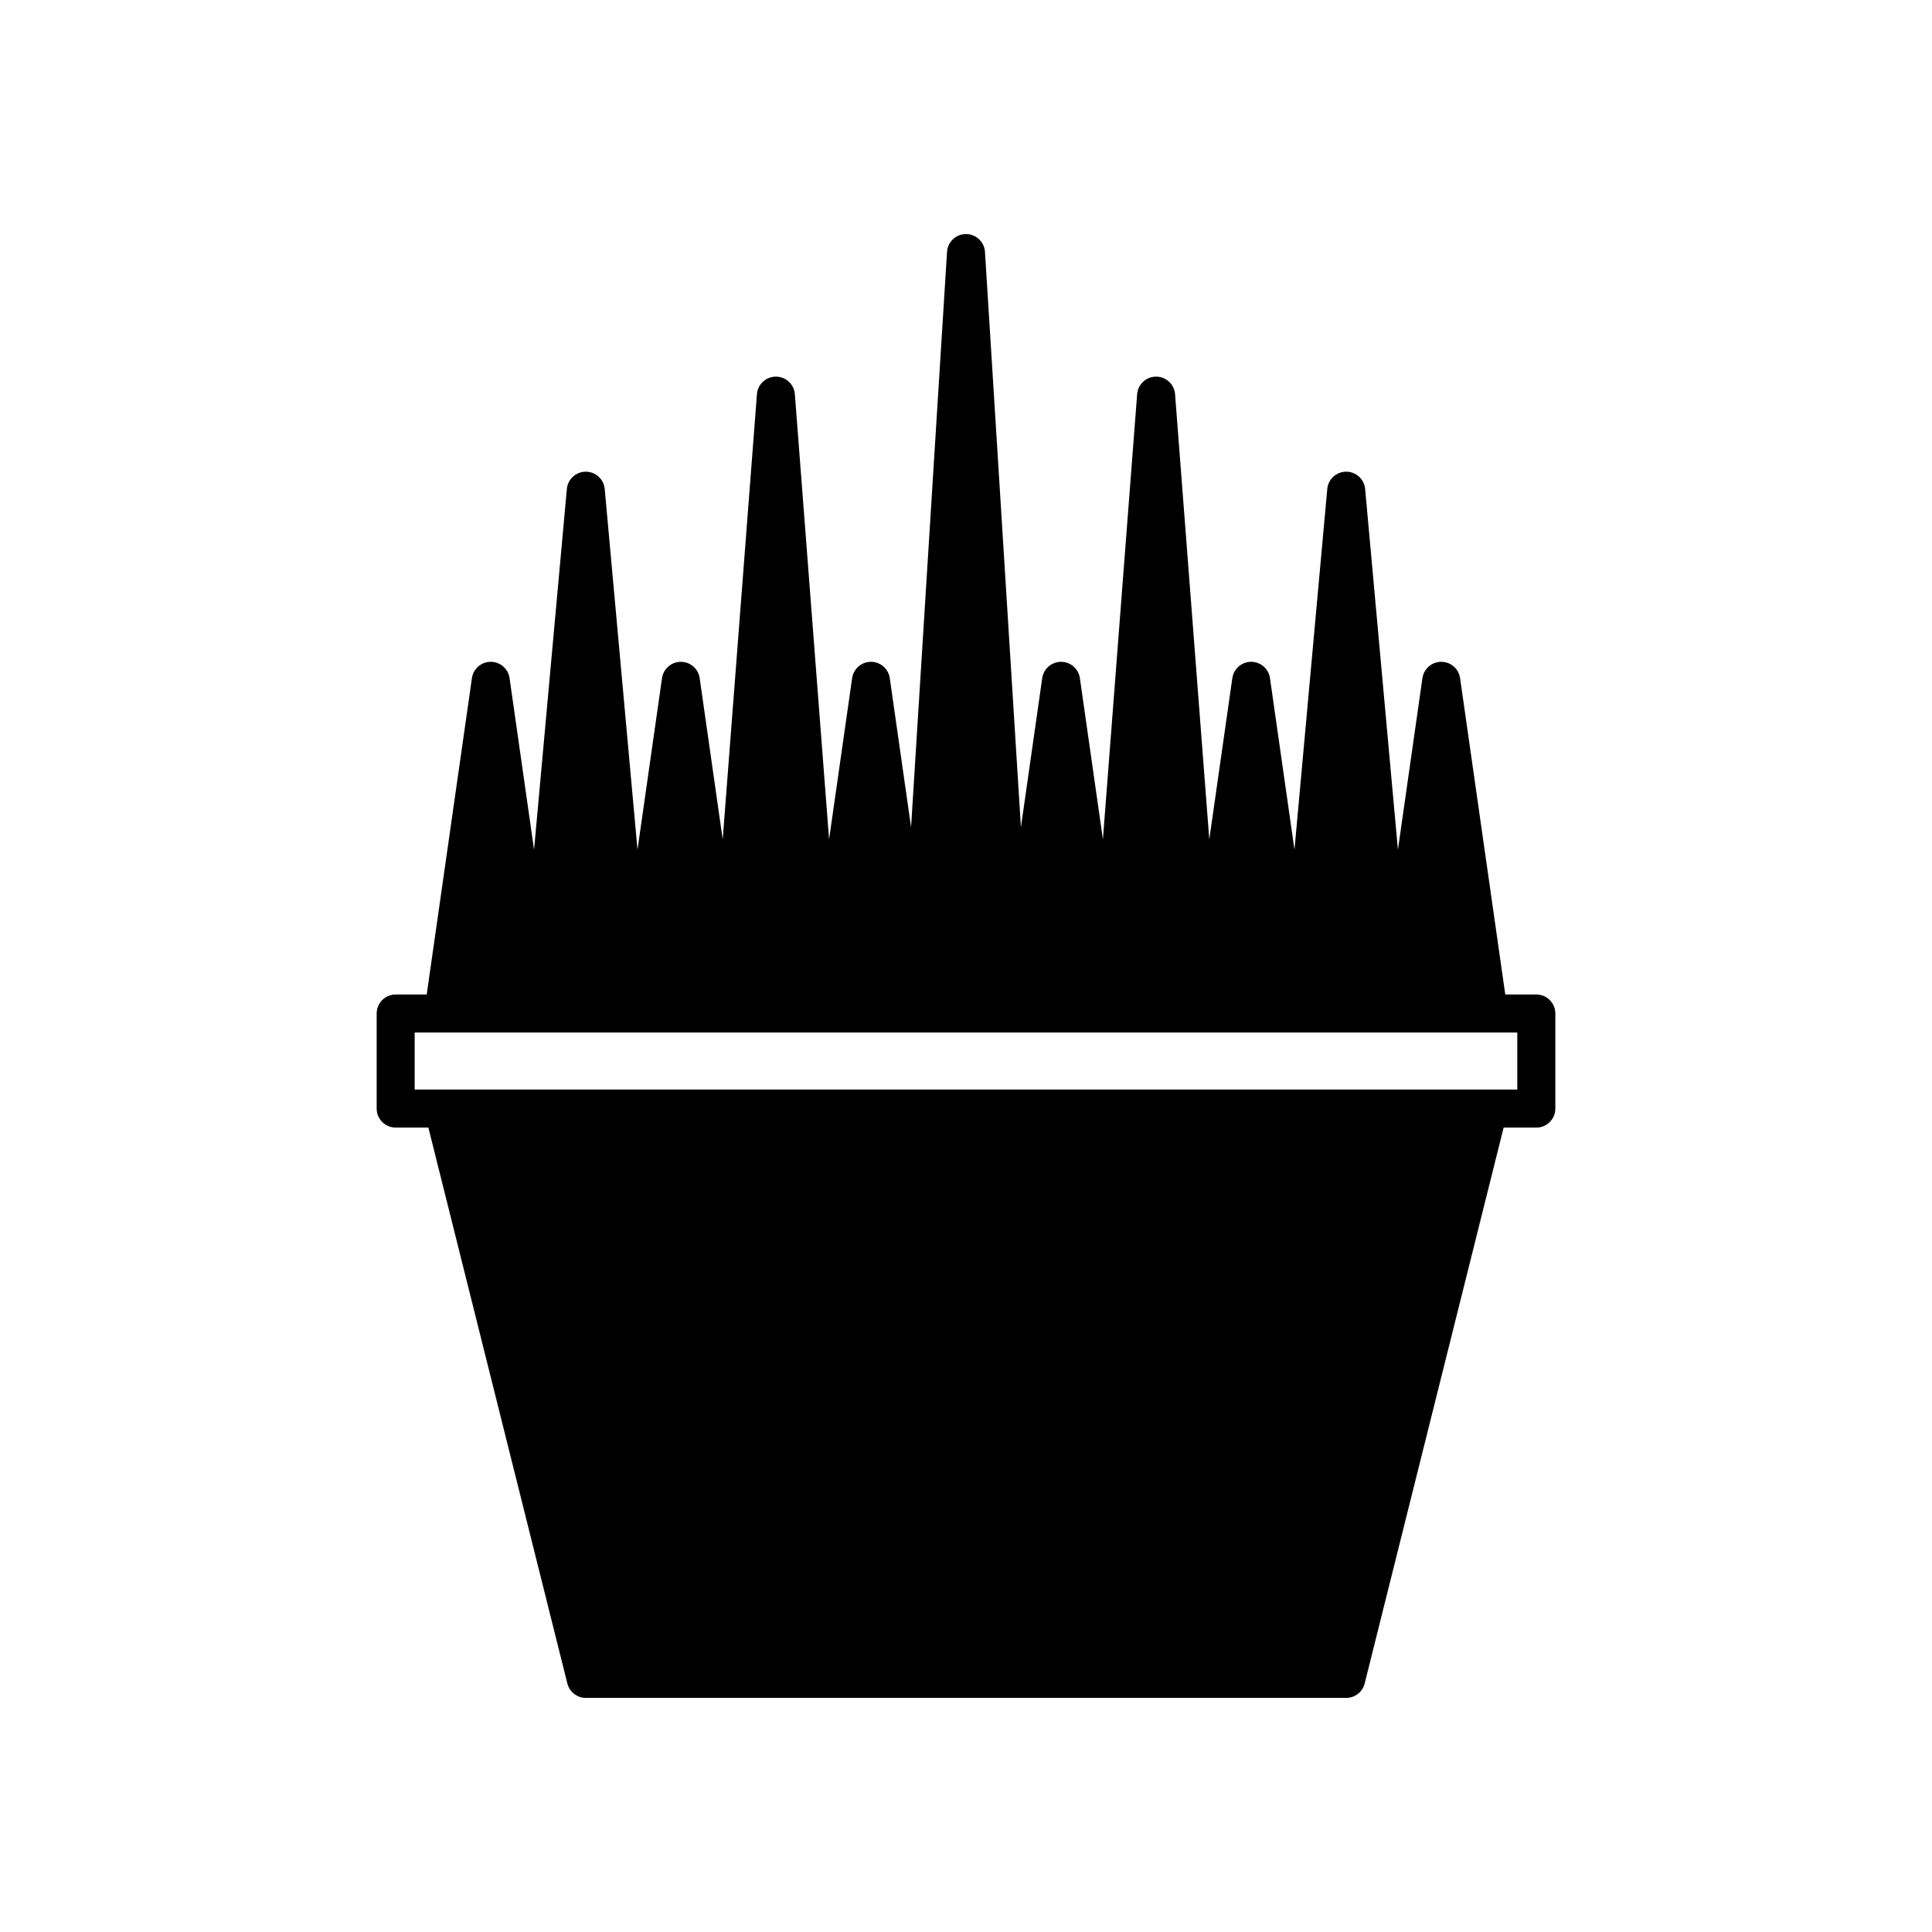 <?xml version="1.0" encoding="UTF-8"?>
<!-- Uploaded to: SVG Find, www.svgrepo.com, Generator: SVG Find Mixer Tools -->
<svg fill="#000000" width="800px" height="800px" version="1.1" viewBox="144 144 512 512" xmlns="http://www.w3.org/2000/svg">
 <path d="m551.14 407.55h-8.227l-11.977-83.844c-0.352-2.477-2.477-4.32-4.988-4.32-2.508 0-4.633 1.844-4.988 4.324l-6.496 45.465-8.688-95.59c-0.234-2.594-2.41-4.582-5.016-4.582-2.609 0-4.781 1.988-5.019 4.582l-8.691 95.59-6.492-45.465c-0.355-2.481-2.481-4.324-4.988-4.324-2.508 0-4.633 1.844-4.988 4.324l-6.106 42.73-9.074-117.98c-0.203-2.621-2.391-4.648-5.023-4.648-2.633 0-4.82 2.027-5.023 4.648l-9.074 117.98-6.102-42.73c-0.355-2.477-2.481-4.32-4.992-4.32-2.508 0-4.633 1.844-4.988 4.324l-5.644 39.516-9.527-152.48c-0.168-2.656-2.367-4.723-5.027-4.723s-4.859 2.066-5.027 4.723l-9.531 152.47-5.644-39.516c-0.355-2.477-2.481-4.32-4.988-4.32-2.508 0-4.633 1.844-4.988 4.324l-6.106 42.73-9.074-117.98c-0.203-2.621-2.391-4.648-5.023-4.648-2.633 0-4.82 2.027-5.023 4.648l-9.074 117.98-6.102-42.73c-0.355-2.477-2.481-4.32-4.992-4.32-2.508 0-4.633 1.844-4.988 4.324l-6.496 45.465-8.688-95.59c-0.234-2.594-2.41-4.582-5.016-4.582-2.609 0-4.781 1.988-5.019 4.582l-8.691 95.59-6.492-45.465c-0.355-2.481-2.481-4.324-4.988-4.324s-4.633 1.844-4.988 4.324l-11.98 83.84h-8.223c-2.785 0-5.039 2.254-5.039 5.039v25.191c0 2.785 2.254 5.039 5.039 5.039h8.664l36.832 147.32c0.559 2.242 2.574 3.816 4.887 3.816h201.52c2.312 0 4.324-1.574 4.887-3.816l36.828-147.32h8.664c2.785 0 5.039-2.254 5.039-5.039v-25.191c0-2.785-2.254-5.039-5.039-5.039zm-5.039 25.191h-292.21v-15.113h292.21z"/>
</svg>